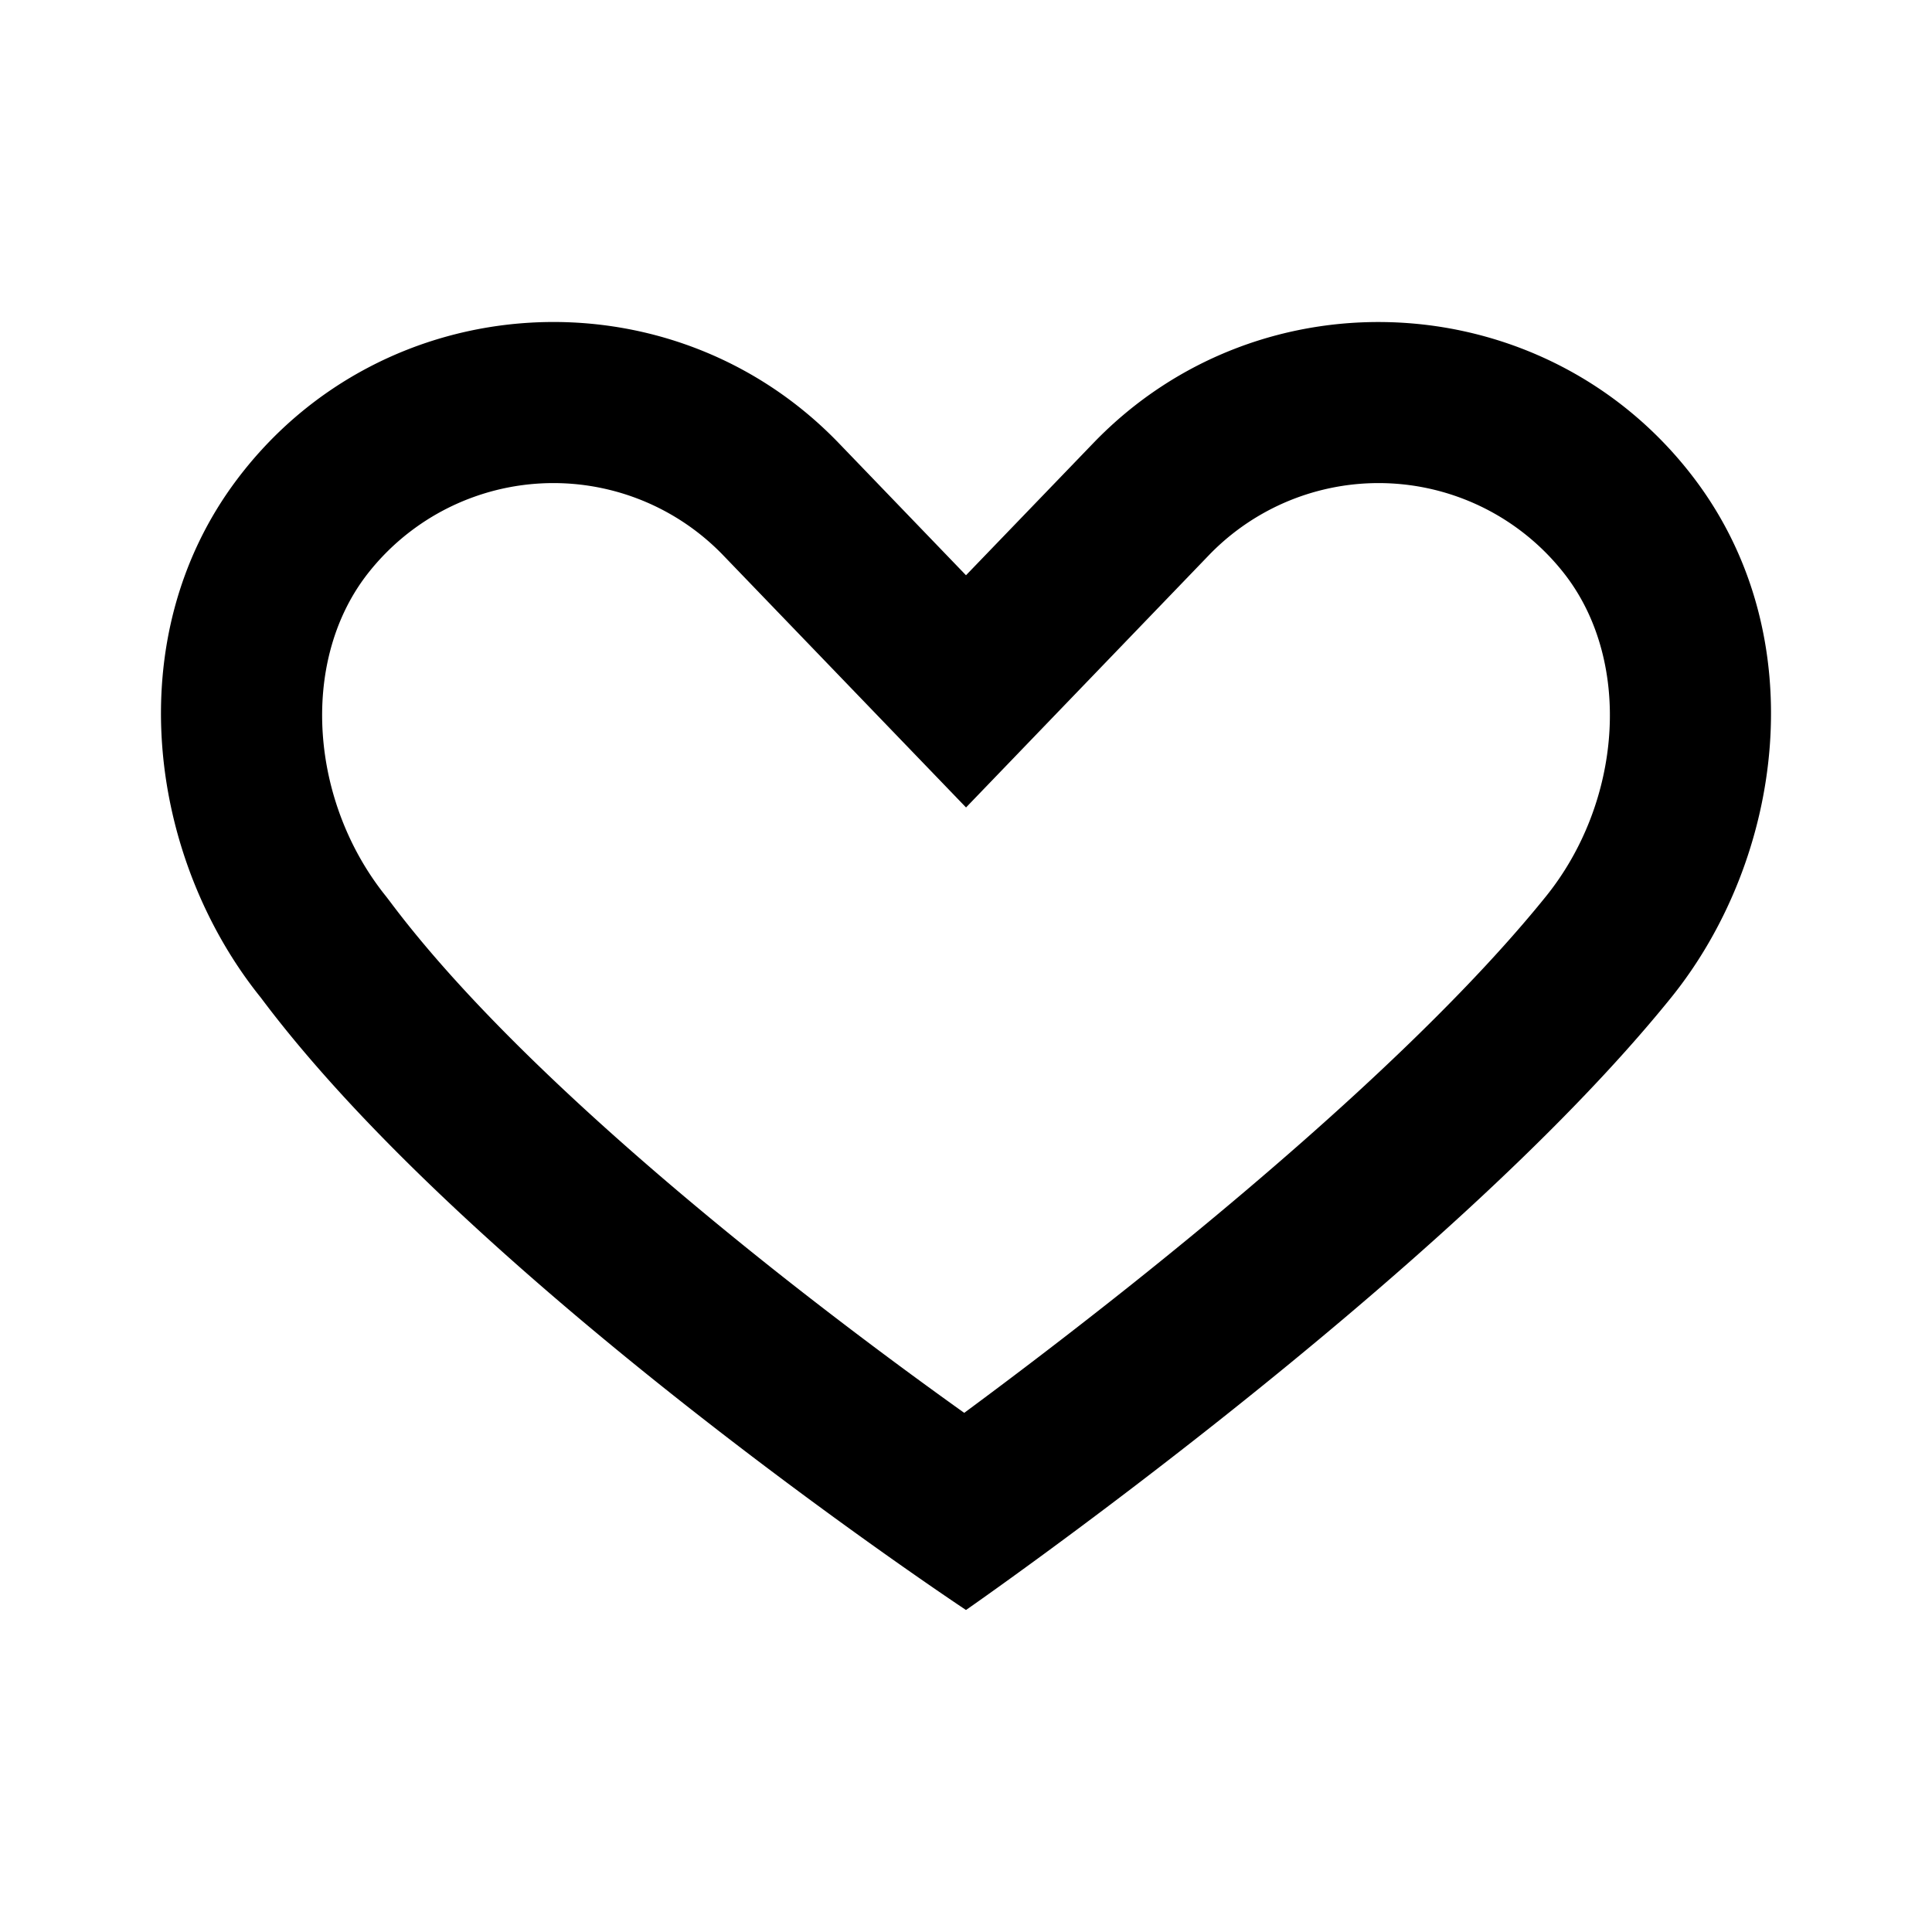 <?xml version="1.0" encoding="UTF-8"?> <svg xmlns="http://www.w3.org/2000/svg" viewBox="0 0 24 24"><path fill-rule="evenodd" d="M12 10.03 8.98 6.894a2.928 2.928 0 0 0-4.436.263c-.823 1.09-.686 2.816.253 3.98l.023.03.023.03c1.168 1.562 3.178 3.328 5.013 4.767a60 60 0 0 0 2.122 1.587c.566-.418 1.3-.974 2.103-1.614 1.822-1.454 3.866-3.242 5.122-4.8.94-1.164 1.076-2.89.253-3.98a2.928 2.928 0 0 0-4.436-.263L12 10.031zM12 20s-6.087-4.032-8.76-7.607c-1.385-1.718-1.784-4.466-.292-6.442 1.818-2.41 5.378-2.621 7.473-.445L12 7.146l1.58-1.64c2.094-2.176 5.654-1.964 7.472.445 1.492 1.976 1.093 4.724-.293 6.442C17.956 15.867 12 20 12 20"></path></svg> 